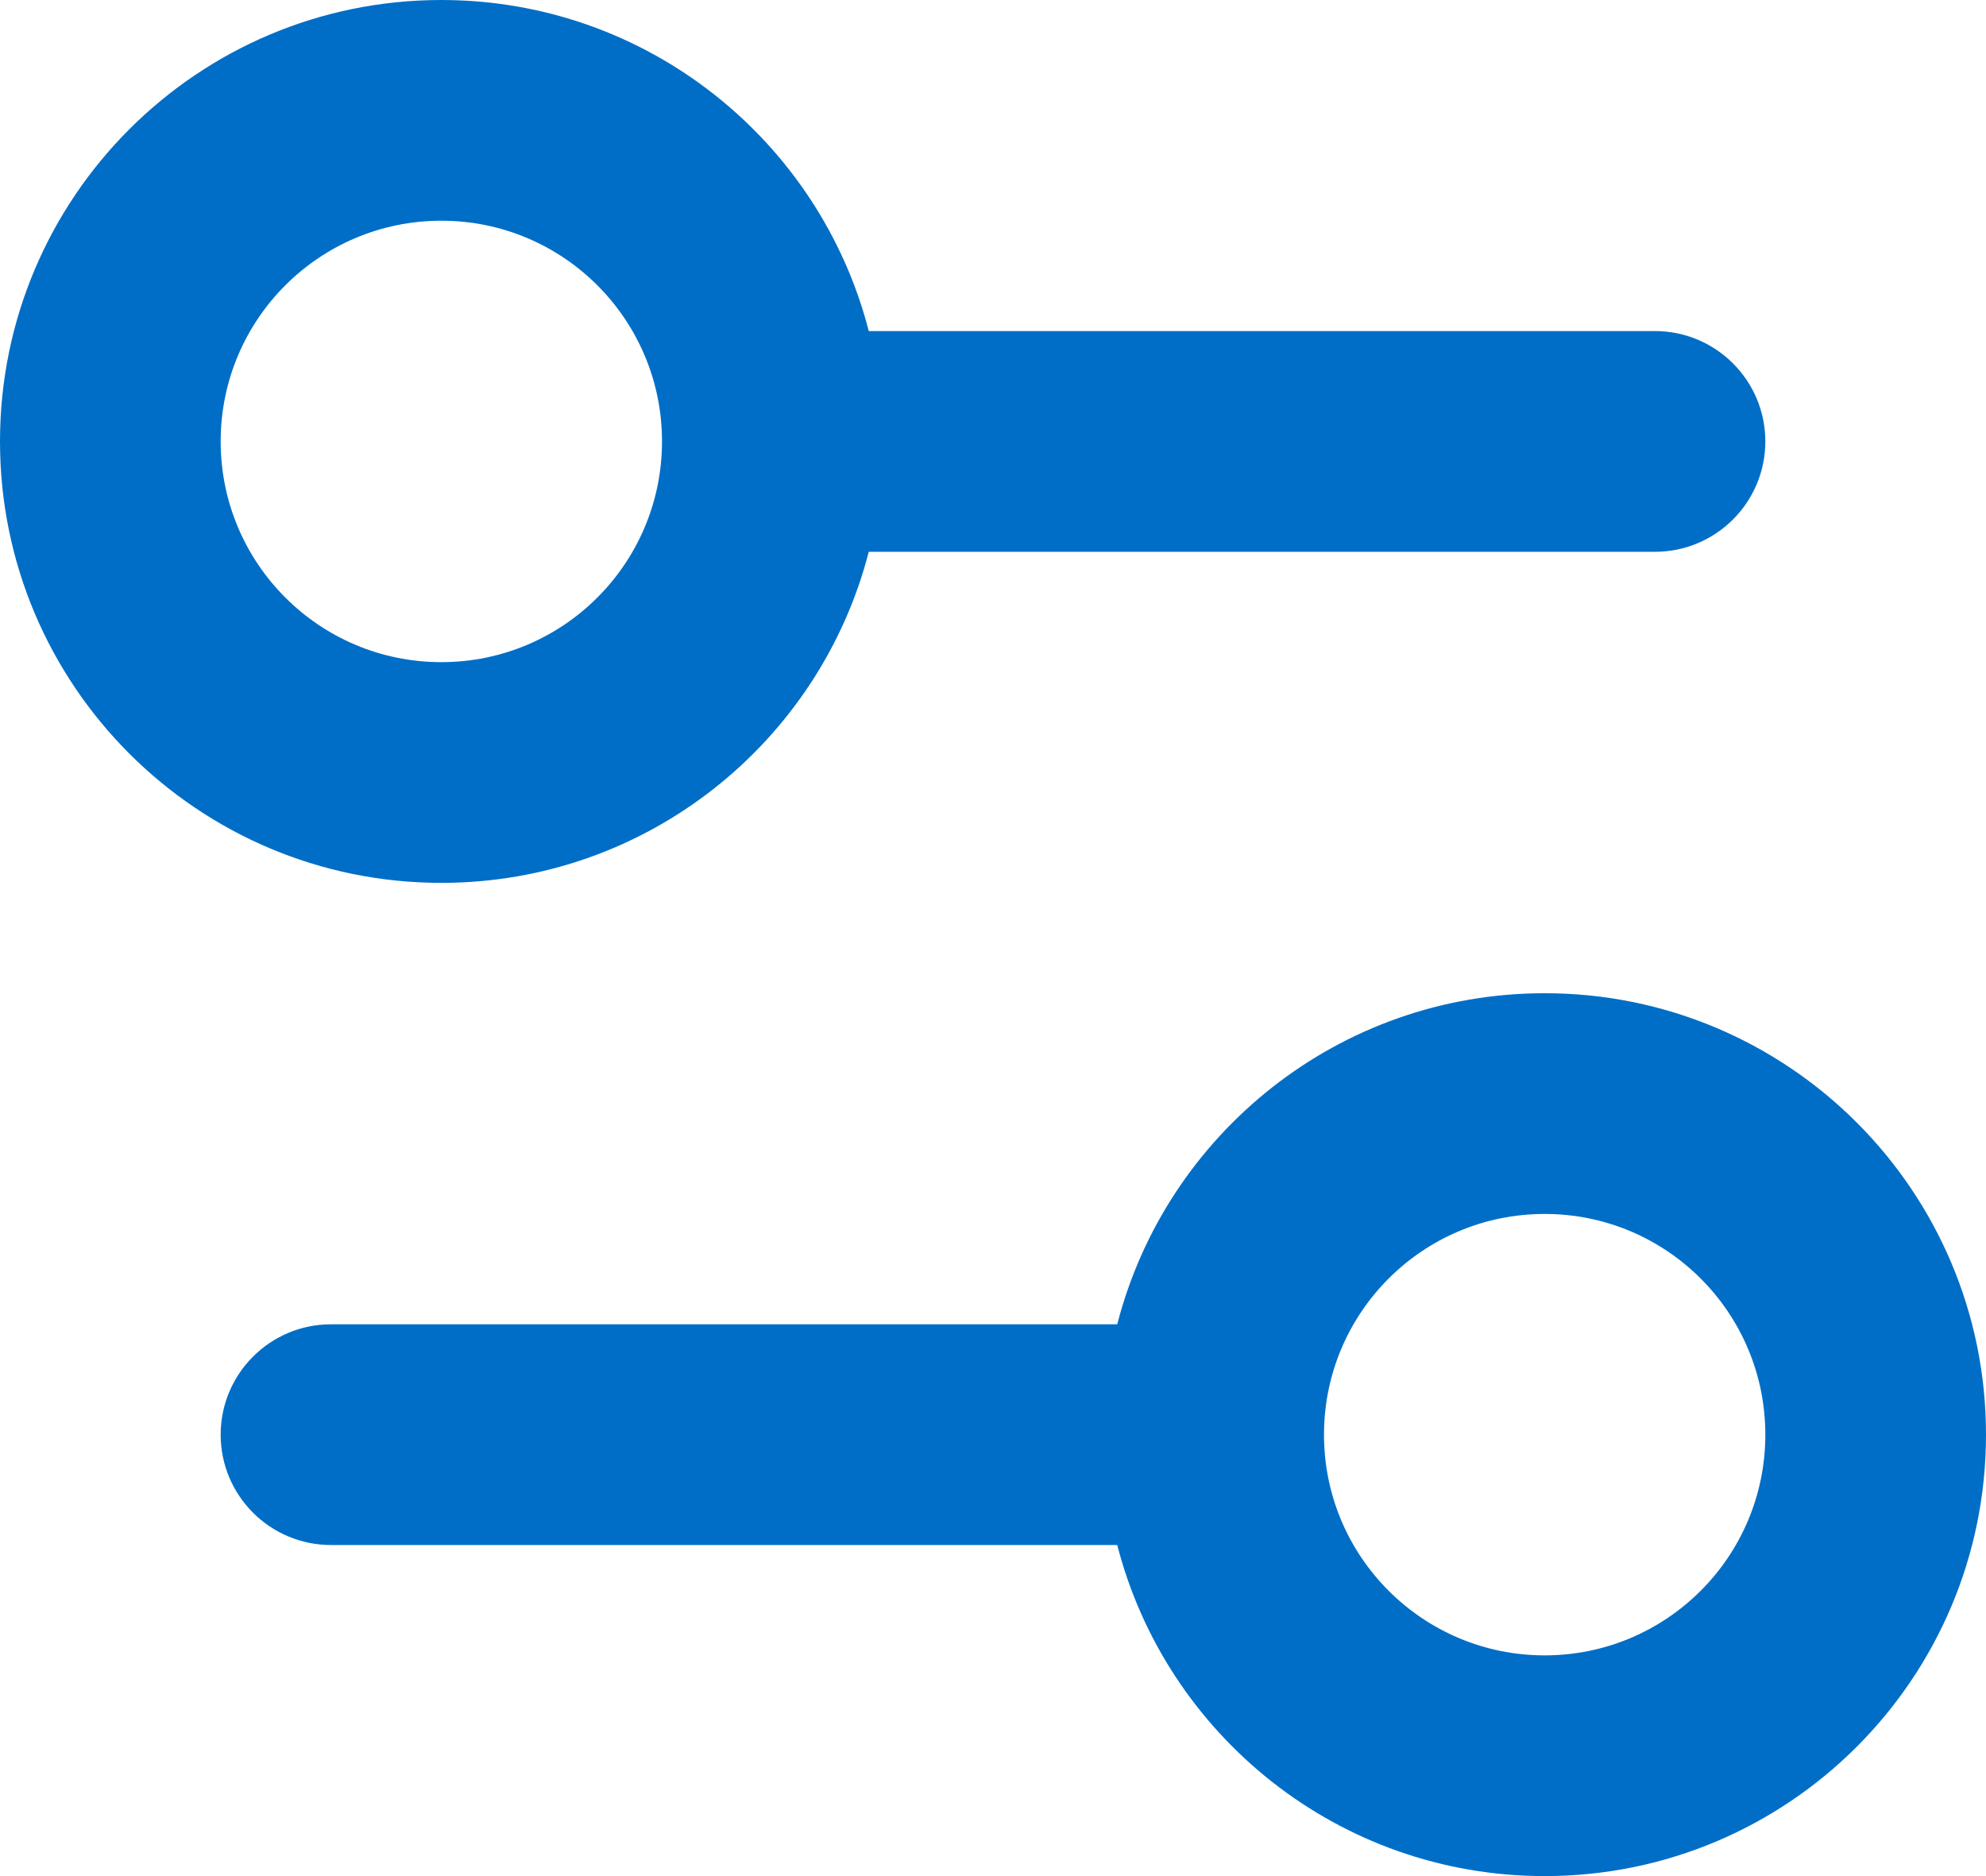 <svg width="18" height="17" viewBox="0 0 18 17" fill="none" xmlns="http://www.w3.org/2000/svg">
    <path fill-rule="evenodd" clip-rule="evenodd"
        d="M4 0C5.864 0 7.43 1.275 7.874 3H15C15.552 3 16 3.448 16 4C16 4.552 15.552 5 15 5H7.874C7.43 6.725 5.864 8 4 8C1.791 8 0 6.209 0 4C0 1.791 1.791 0 4 0ZM4 6C5.105 6 6 5.105 6 4C6 2.895 5.105 2 4 2C2.895 2 2 2.895 2 4C2 5.105 2.895 6 4 6Z"
        fill="#006EC7" />
    <path fill-rule="evenodd" clip-rule="evenodd"
        d="M14 17C12.136 17 10.57 15.725 10.126 14H3C2.448 14 2 13.552 2 13C2 12.448 2.448 12 3 12H10.126C10.57 10.275 12.136 9 14 9C16.209 9 18 10.791 18 13C18 15.209 16.209 17 14 17ZM14 15C15.105 15 16 14.105 16 13C16 11.895 15.105 11 14 11C12.895 11 12 11.895 12 13C12 14.105 12.895 15 14 15Z"
        fill="#006EC7" />
</svg>
